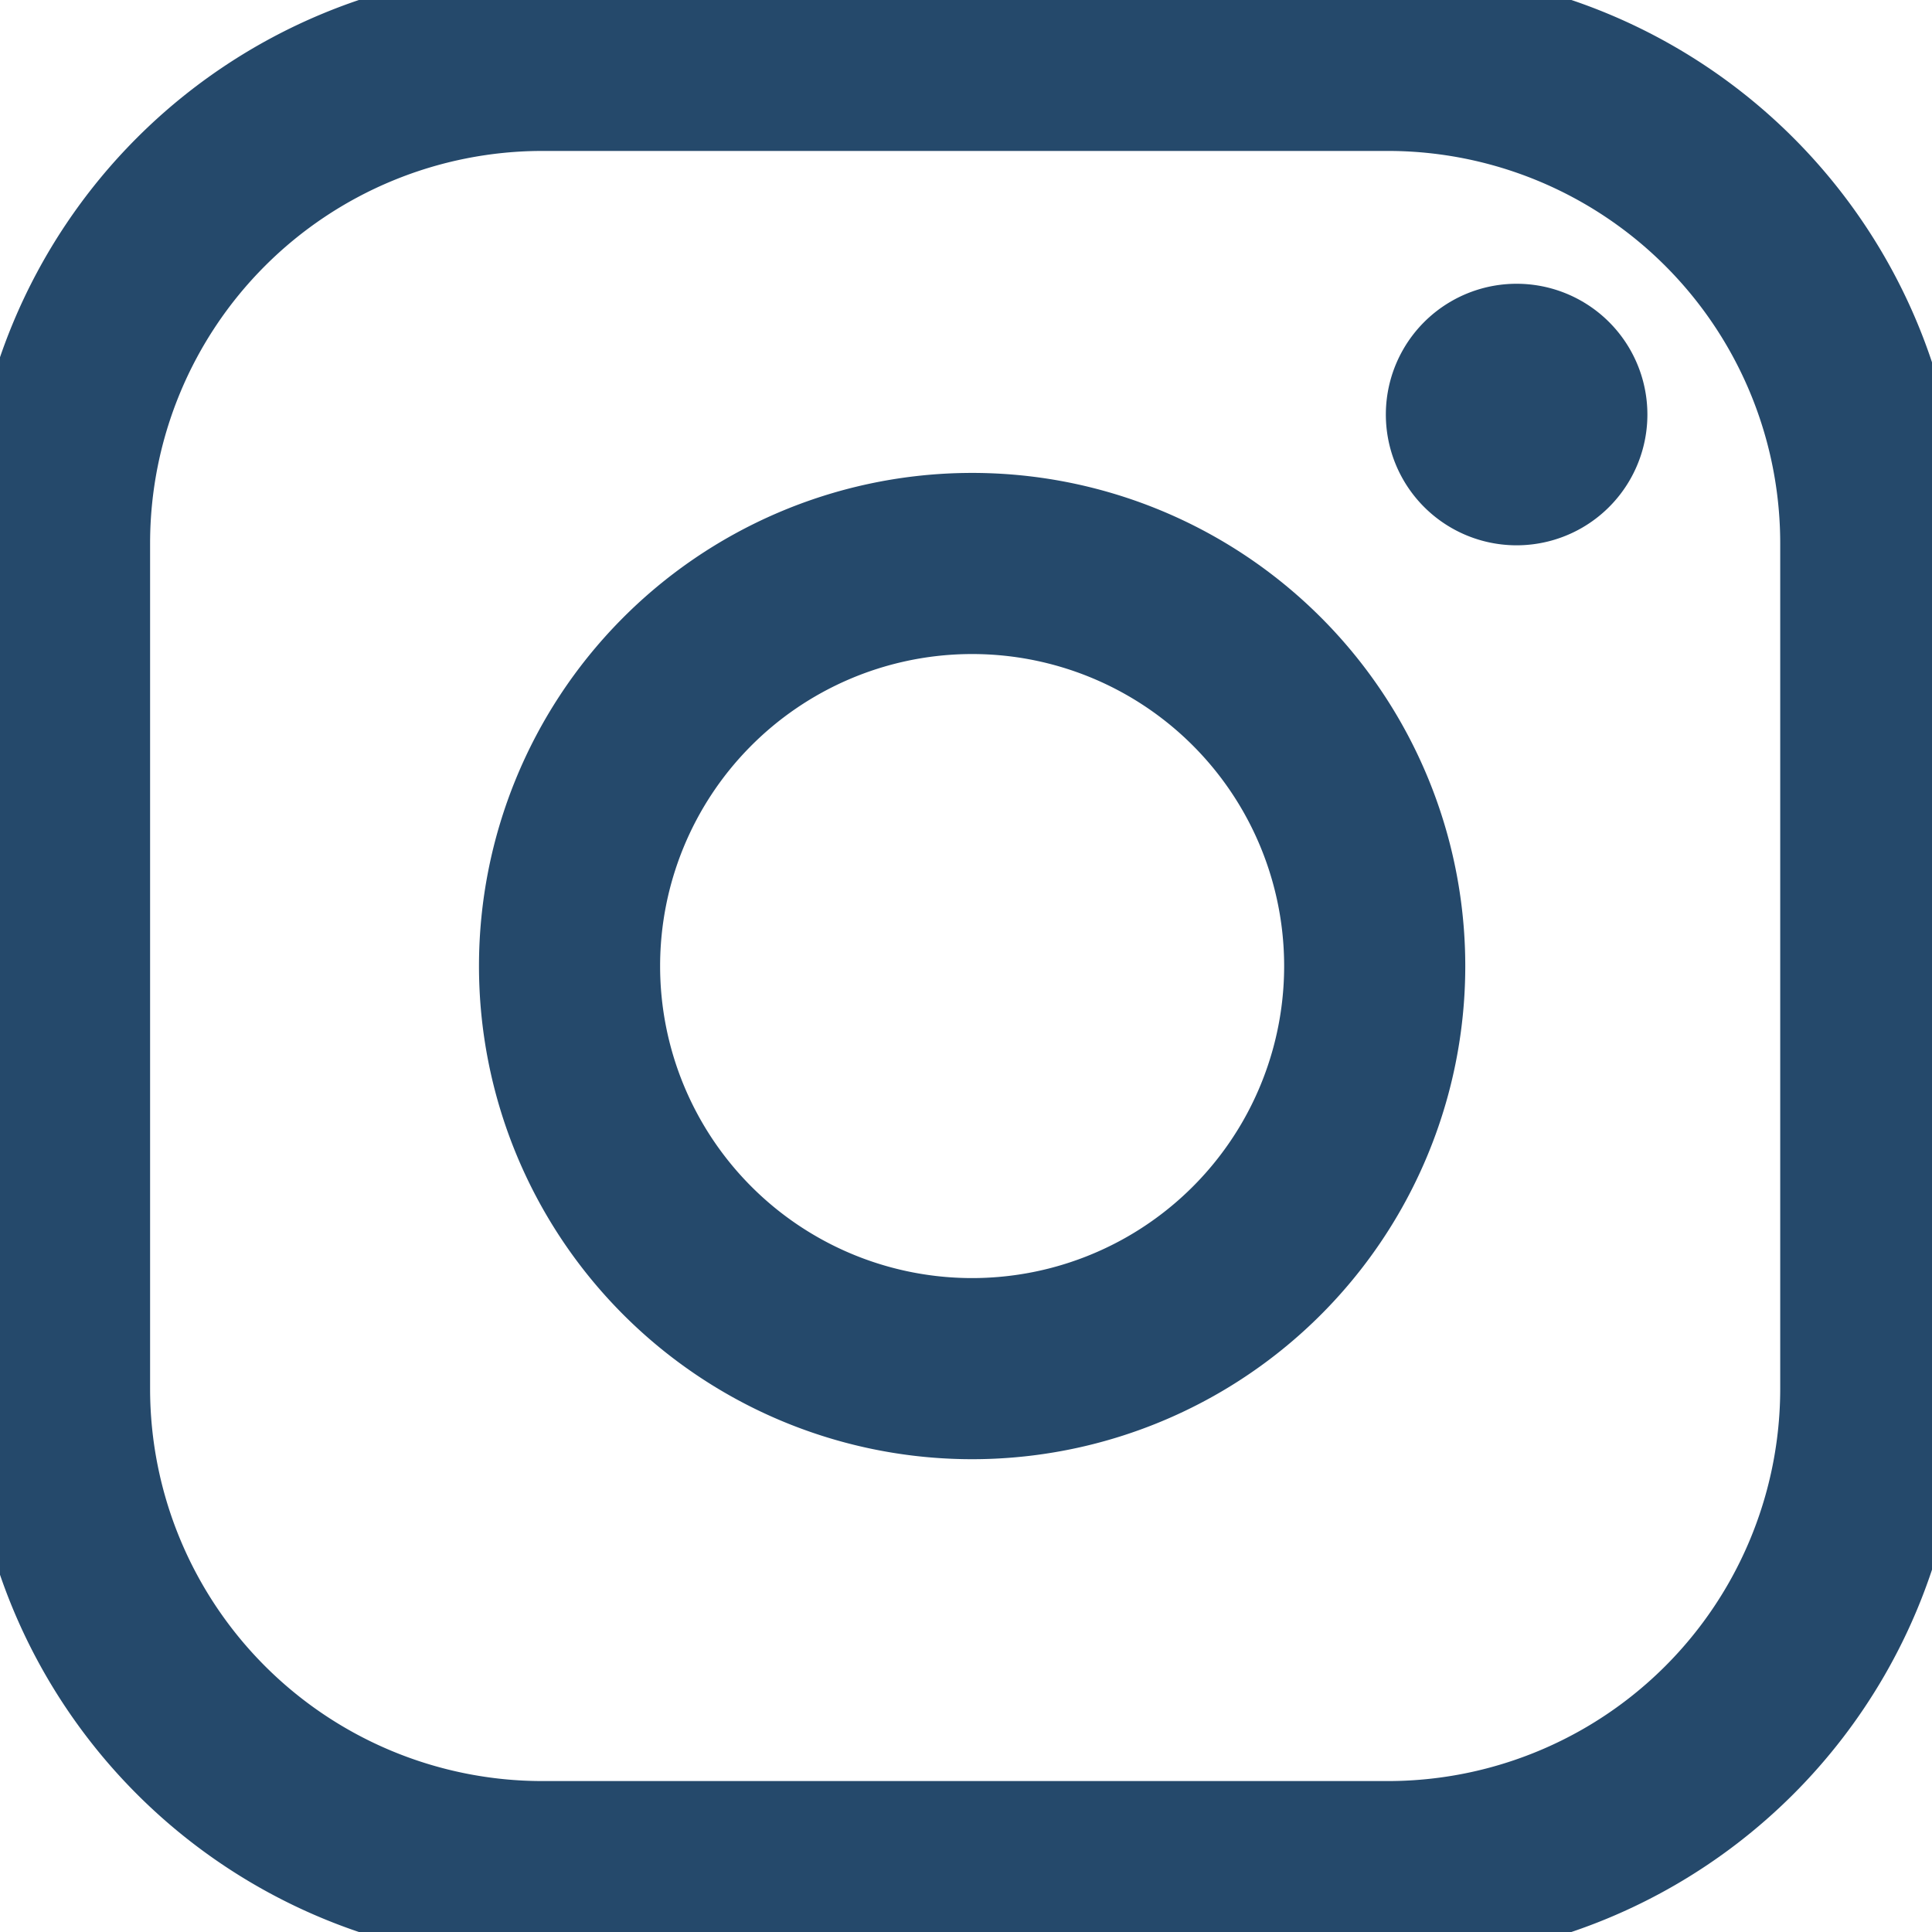 <svg width="16" height="16" fill="none" xmlns="http://www.w3.org/2000/svg"><path d="M4.493.5h7a4 4 0 014 4v7a4 4 0 01-4 4h-7a4 4 0 01-4-4v-7a4 4 0 014-4z" stroke="#25496B" stroke-width="1.5" stroke-linecap="round" stroke-linejoin="round"/><path d="M7.993 4.667a3.334 3.334 0 110 6.667 3.334 3.334 0 010-6.667zm4.9-1.234a.333.333 0 01-.666 0m0 0a.333.333 0 01.666 0" stroke="#25496B" stroke-width="1.5" stroke-linecap="round" stroke-linejoin="round"/></svg>